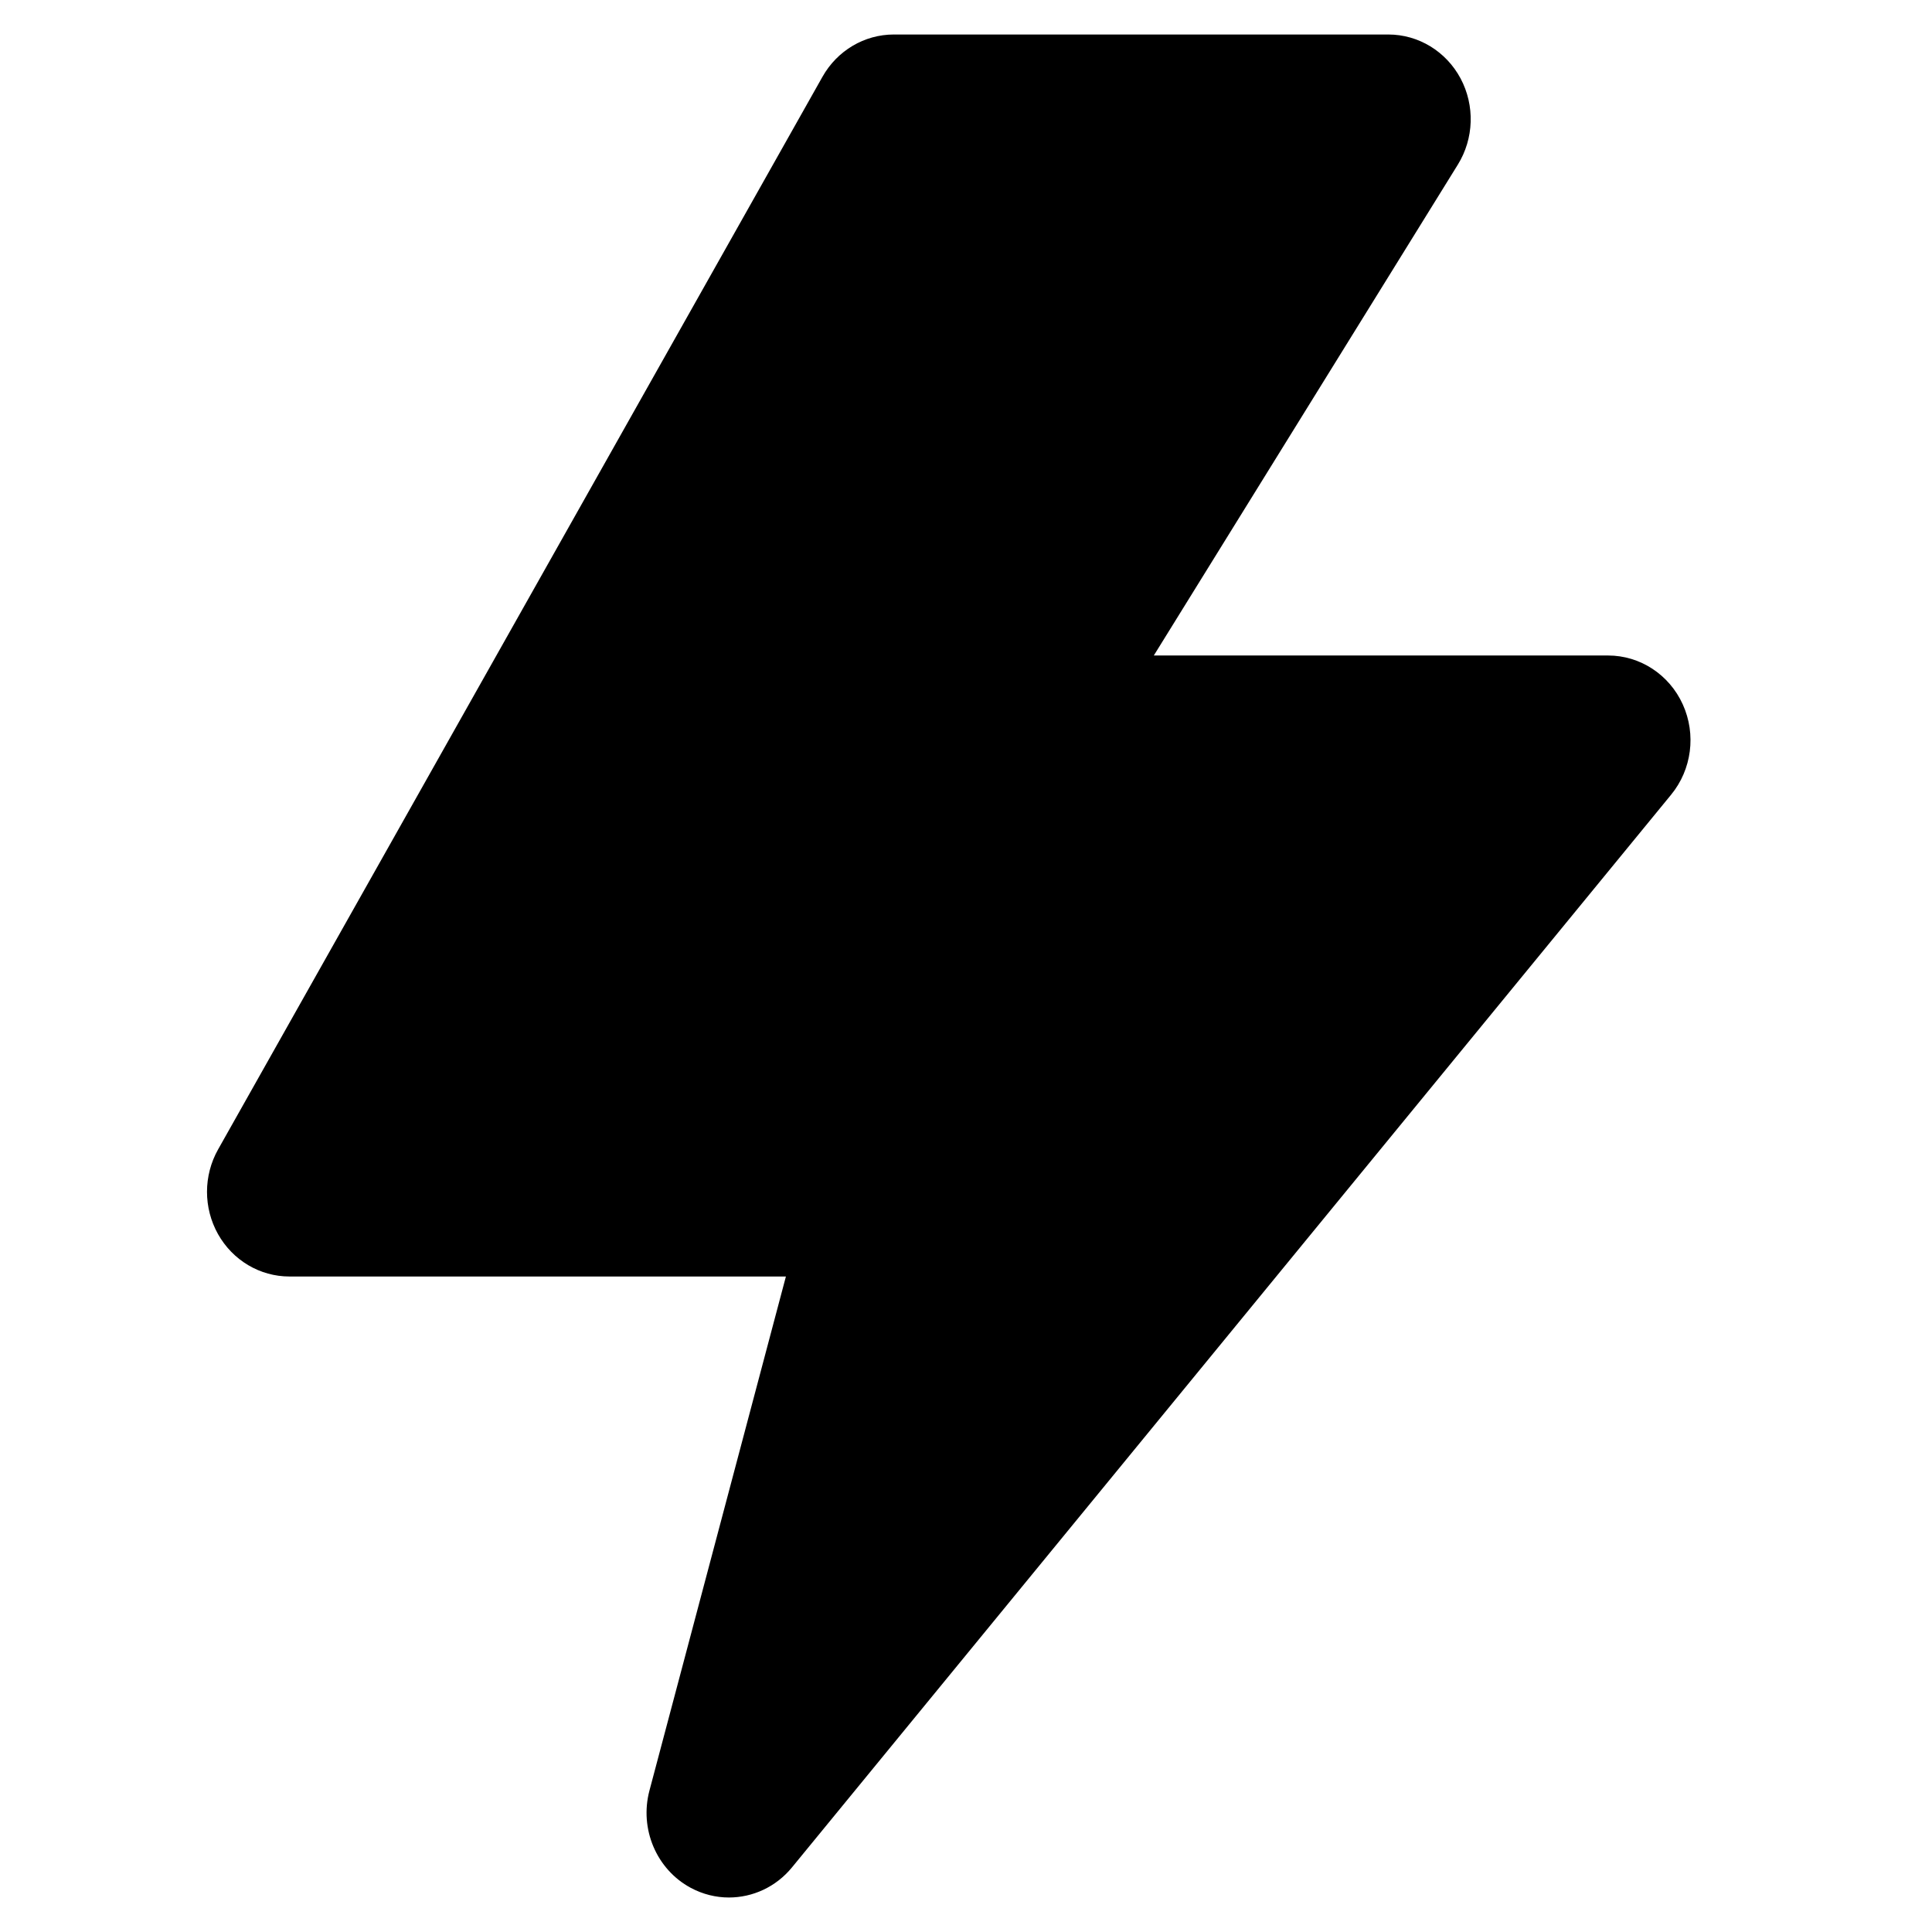 <svg width="56" height="56" viewBox="0 0 56 56" fill="none" xmlns="http://www.w3.org/2000/svg">
<path d="M20.02 54.719C20.372 54.908 20.752 55 21.128 55C21.815 55 22.491 54.696 22.957 54.126L48.438 23.035C49.037 22.305 49.169 21.285 48.777 20.419C48.385 19.553 47.54 19 46.611 19H33.444L42.256 4.772C42.724 4.016 42.754 3.059 42.335 2.273C41.915 1.488 41.113 1 40.241 1H25.907C25.055 1 24.267 1.467 23.84 2.225L6.322 33.316C5.894 34.075 5.893 35.011 6.319 35.771C6.746 36.532 7.535 37 8.389 37H22.78L18.825 51.899C18.53 53.011 19.027 54.184 20.02 54.719Z" fill="#000"/>
</svg>
